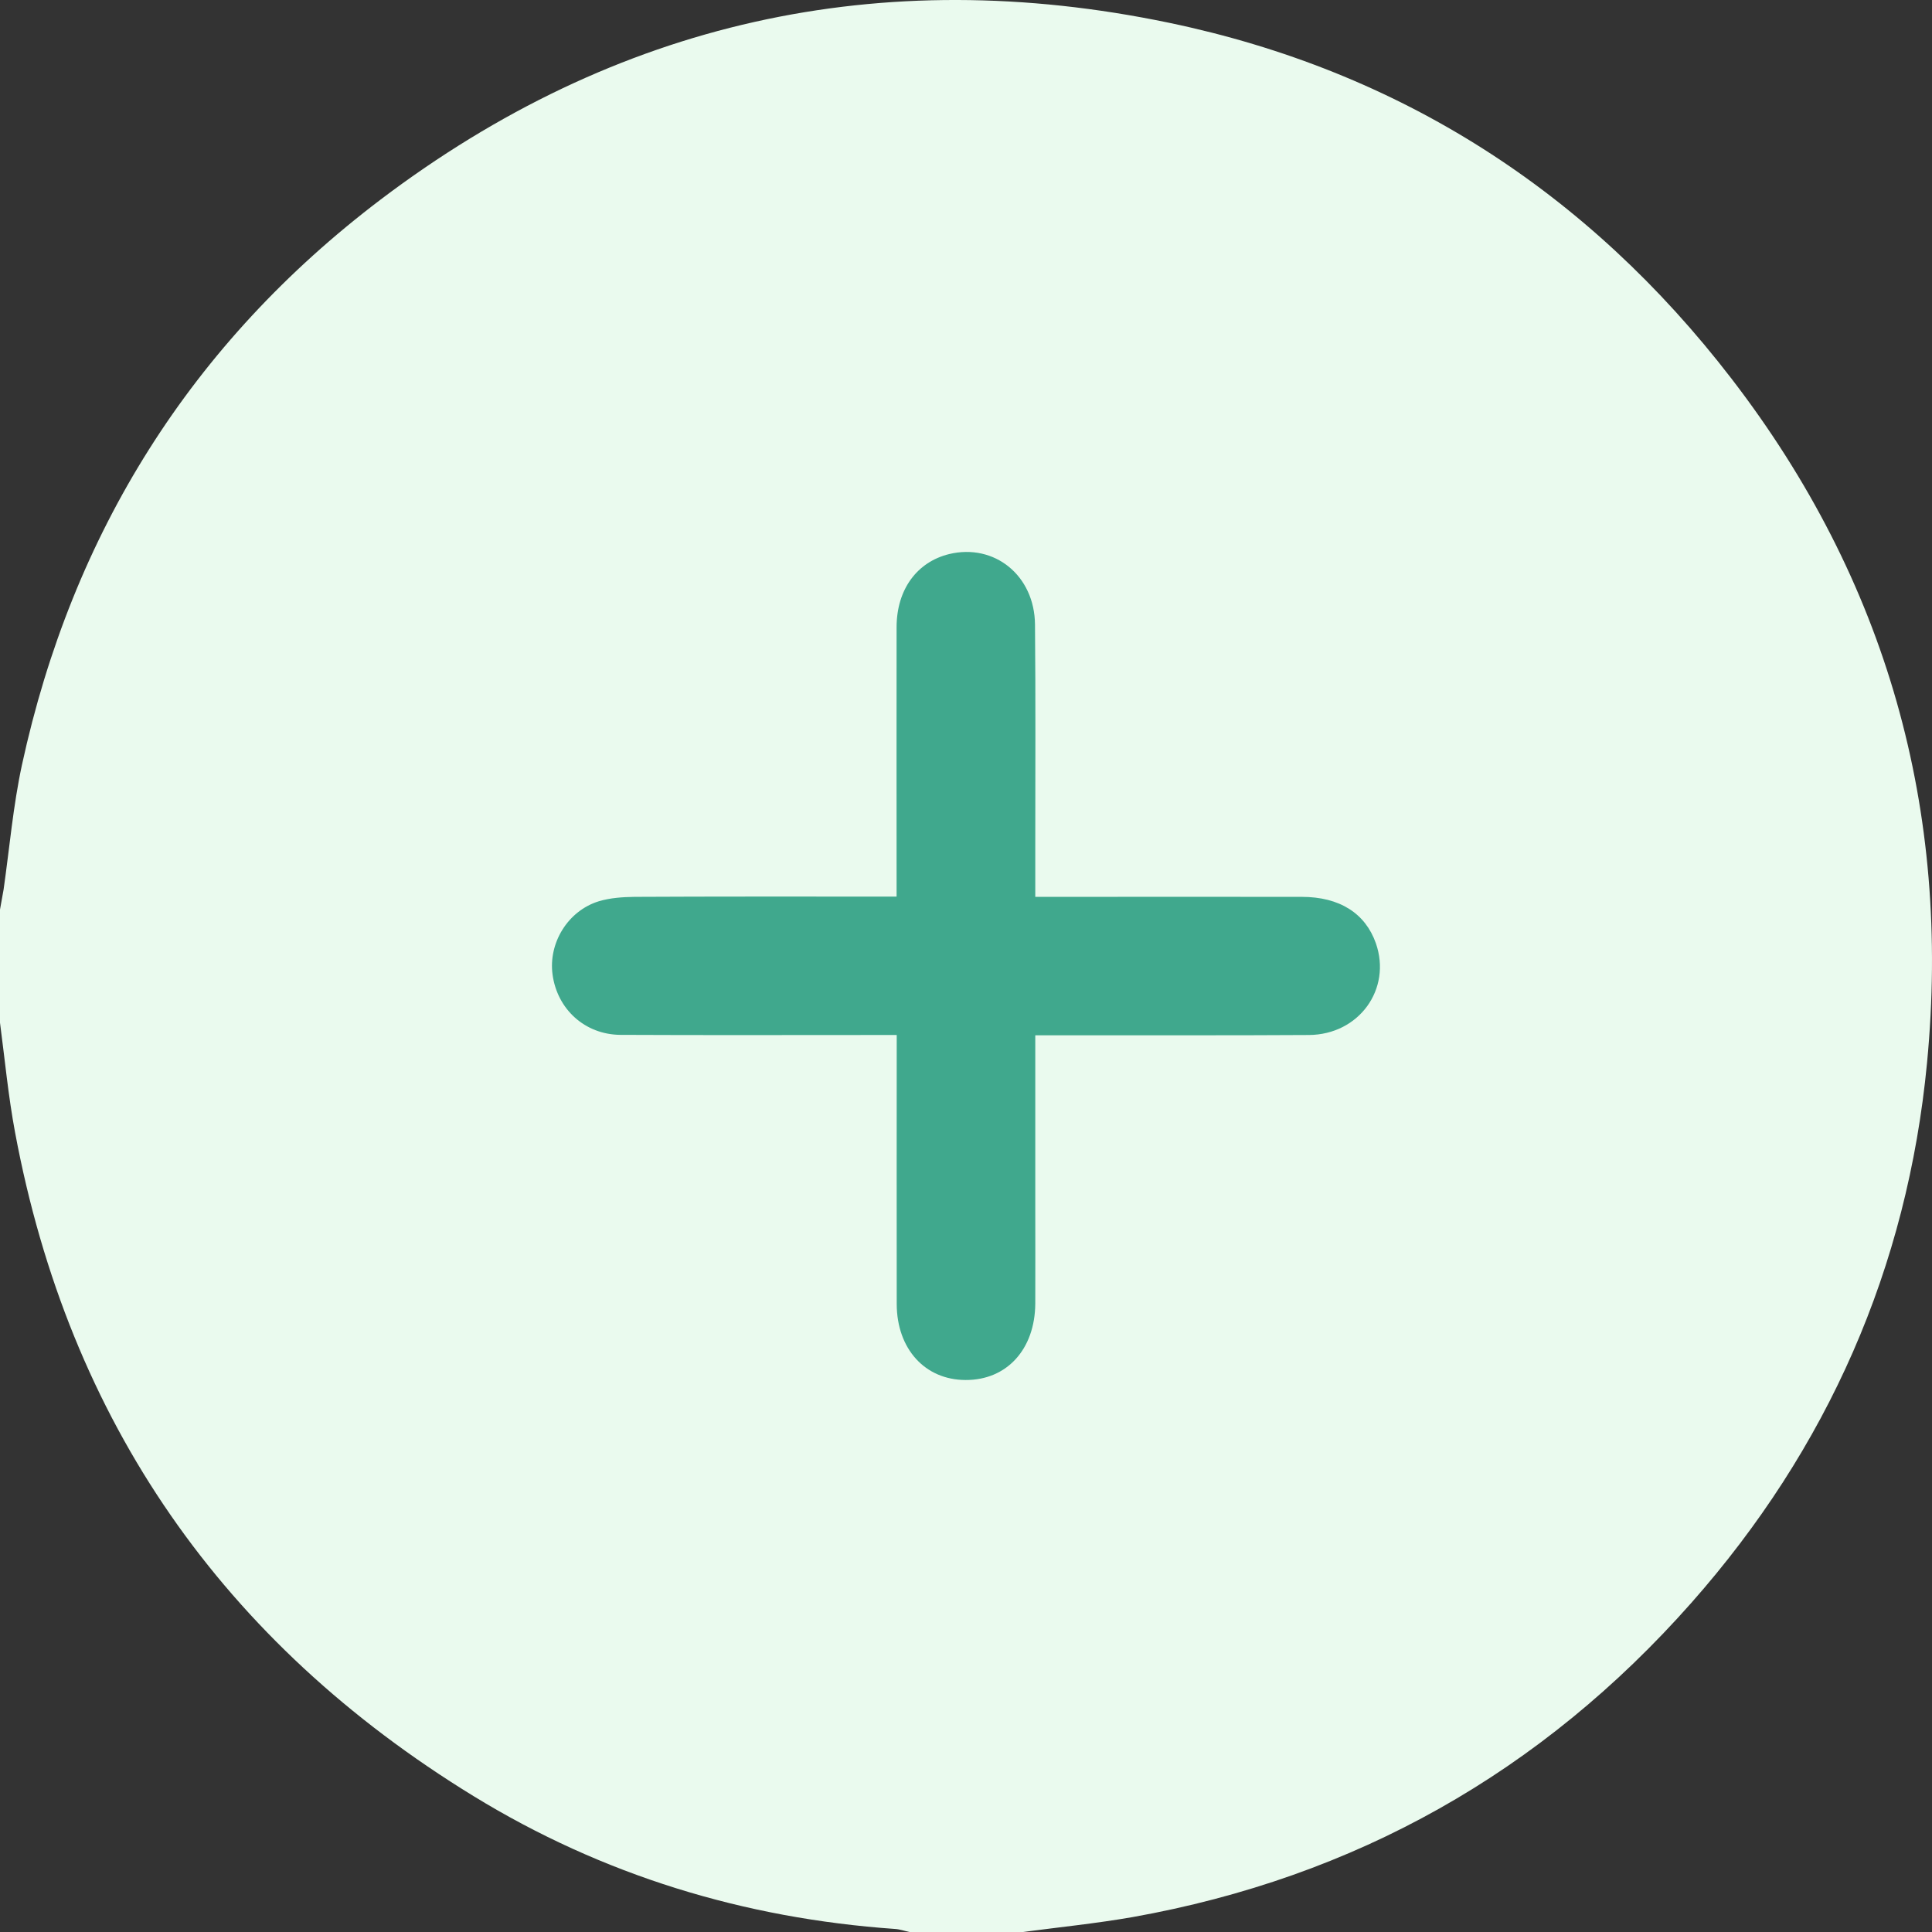 <svg width="14" height="14" viewBox="0 0 14 14" fill="none" xmlns="http://www.w3.org/2000/svg">
<rect x="0" y="0" width="14" height="14" fill="#333333" stroke="none"/>
<path d="M0 7.411C0 7.138 0 6.864 0 6.591C0.008 6.542 0.018 6.495 0.026 6.446C0.069 6.145 0.095 5.84 0.159 5.543C0.524 3.862 1.388 2.485 2.757 1.447C4.46 0.157 6.379 -0.271 8.471 0.165C10.145 0.514 11.507 1.391 12.548 2.745C13.672 4.206 14.14 5.87 13.964 7.702C13.822 9.186 13.245 10.496 12.256 11.615C11.172 12.841 9.821 13.604 8.207 13.892C7.944 13.938 7.677 13.965 7.412 14H6.591C6.556 13.993 6.521 13.98 6.486 13.978C5.39 13.901 4.366 13.588 3.431 13.015C1.617 11.903 0.5 10.301 0.109 8.205C0.06 7.943 0.035 7.676 0 7.411Z" fill="#EAFAEE"/>
<path d="M7.502 7.499C7.502 7.932 7.502 8.348 7.502 8.764C7.502 8.991 7.503 9.218 7.502 9.446C7.5 9.778 7.295 10.002 6.996 10C6.703 9.999 6.499 9.775 6.498 9.45C6.497 8.807 6.498 8.163 6.498 7.5C6.45 7.5 6.406 7.5 6.362 7.5C5.74 7.5 5.118 7.502 4.496 7.499C4.238 7.497 4.038 7.313 4.004 7.062C3.973 6.833 4.115 6.6 4.339 6.531C4.422 6.506 4.513 6.5 4.599 6.499C5.175 6.496 5.751 6.497 6.326 6.497H6.497C6.497 6.447 6.497 6.403 6.497 6.359C6.497 5.754 6.496 5.148 6.497 4.543C6.498 4.271 6.645 4.072 6.878 4.015C7.206 3.936 7.497 4.17 7.5 4.526C7.505 5.064 7.502 5.602 7.502 6.141C7.502 6.254 7.502 6.367 7.502 6.499C7.558 6.499 7.607 6.499 7.656 6.499C8.248 6.499 8.84 6.498 9.433 6.499C9.708 6.499 9.894 6.619 9.97 6.835C10.086 7.167 9.848 7.498 9.484 7.5C8.874 7.504 8.265 7.501 7.656 7.502C7.611 7.502 7.565 7.502 7.502 7.502V7.499Z" fill="#40A88D"/>
</svg>
